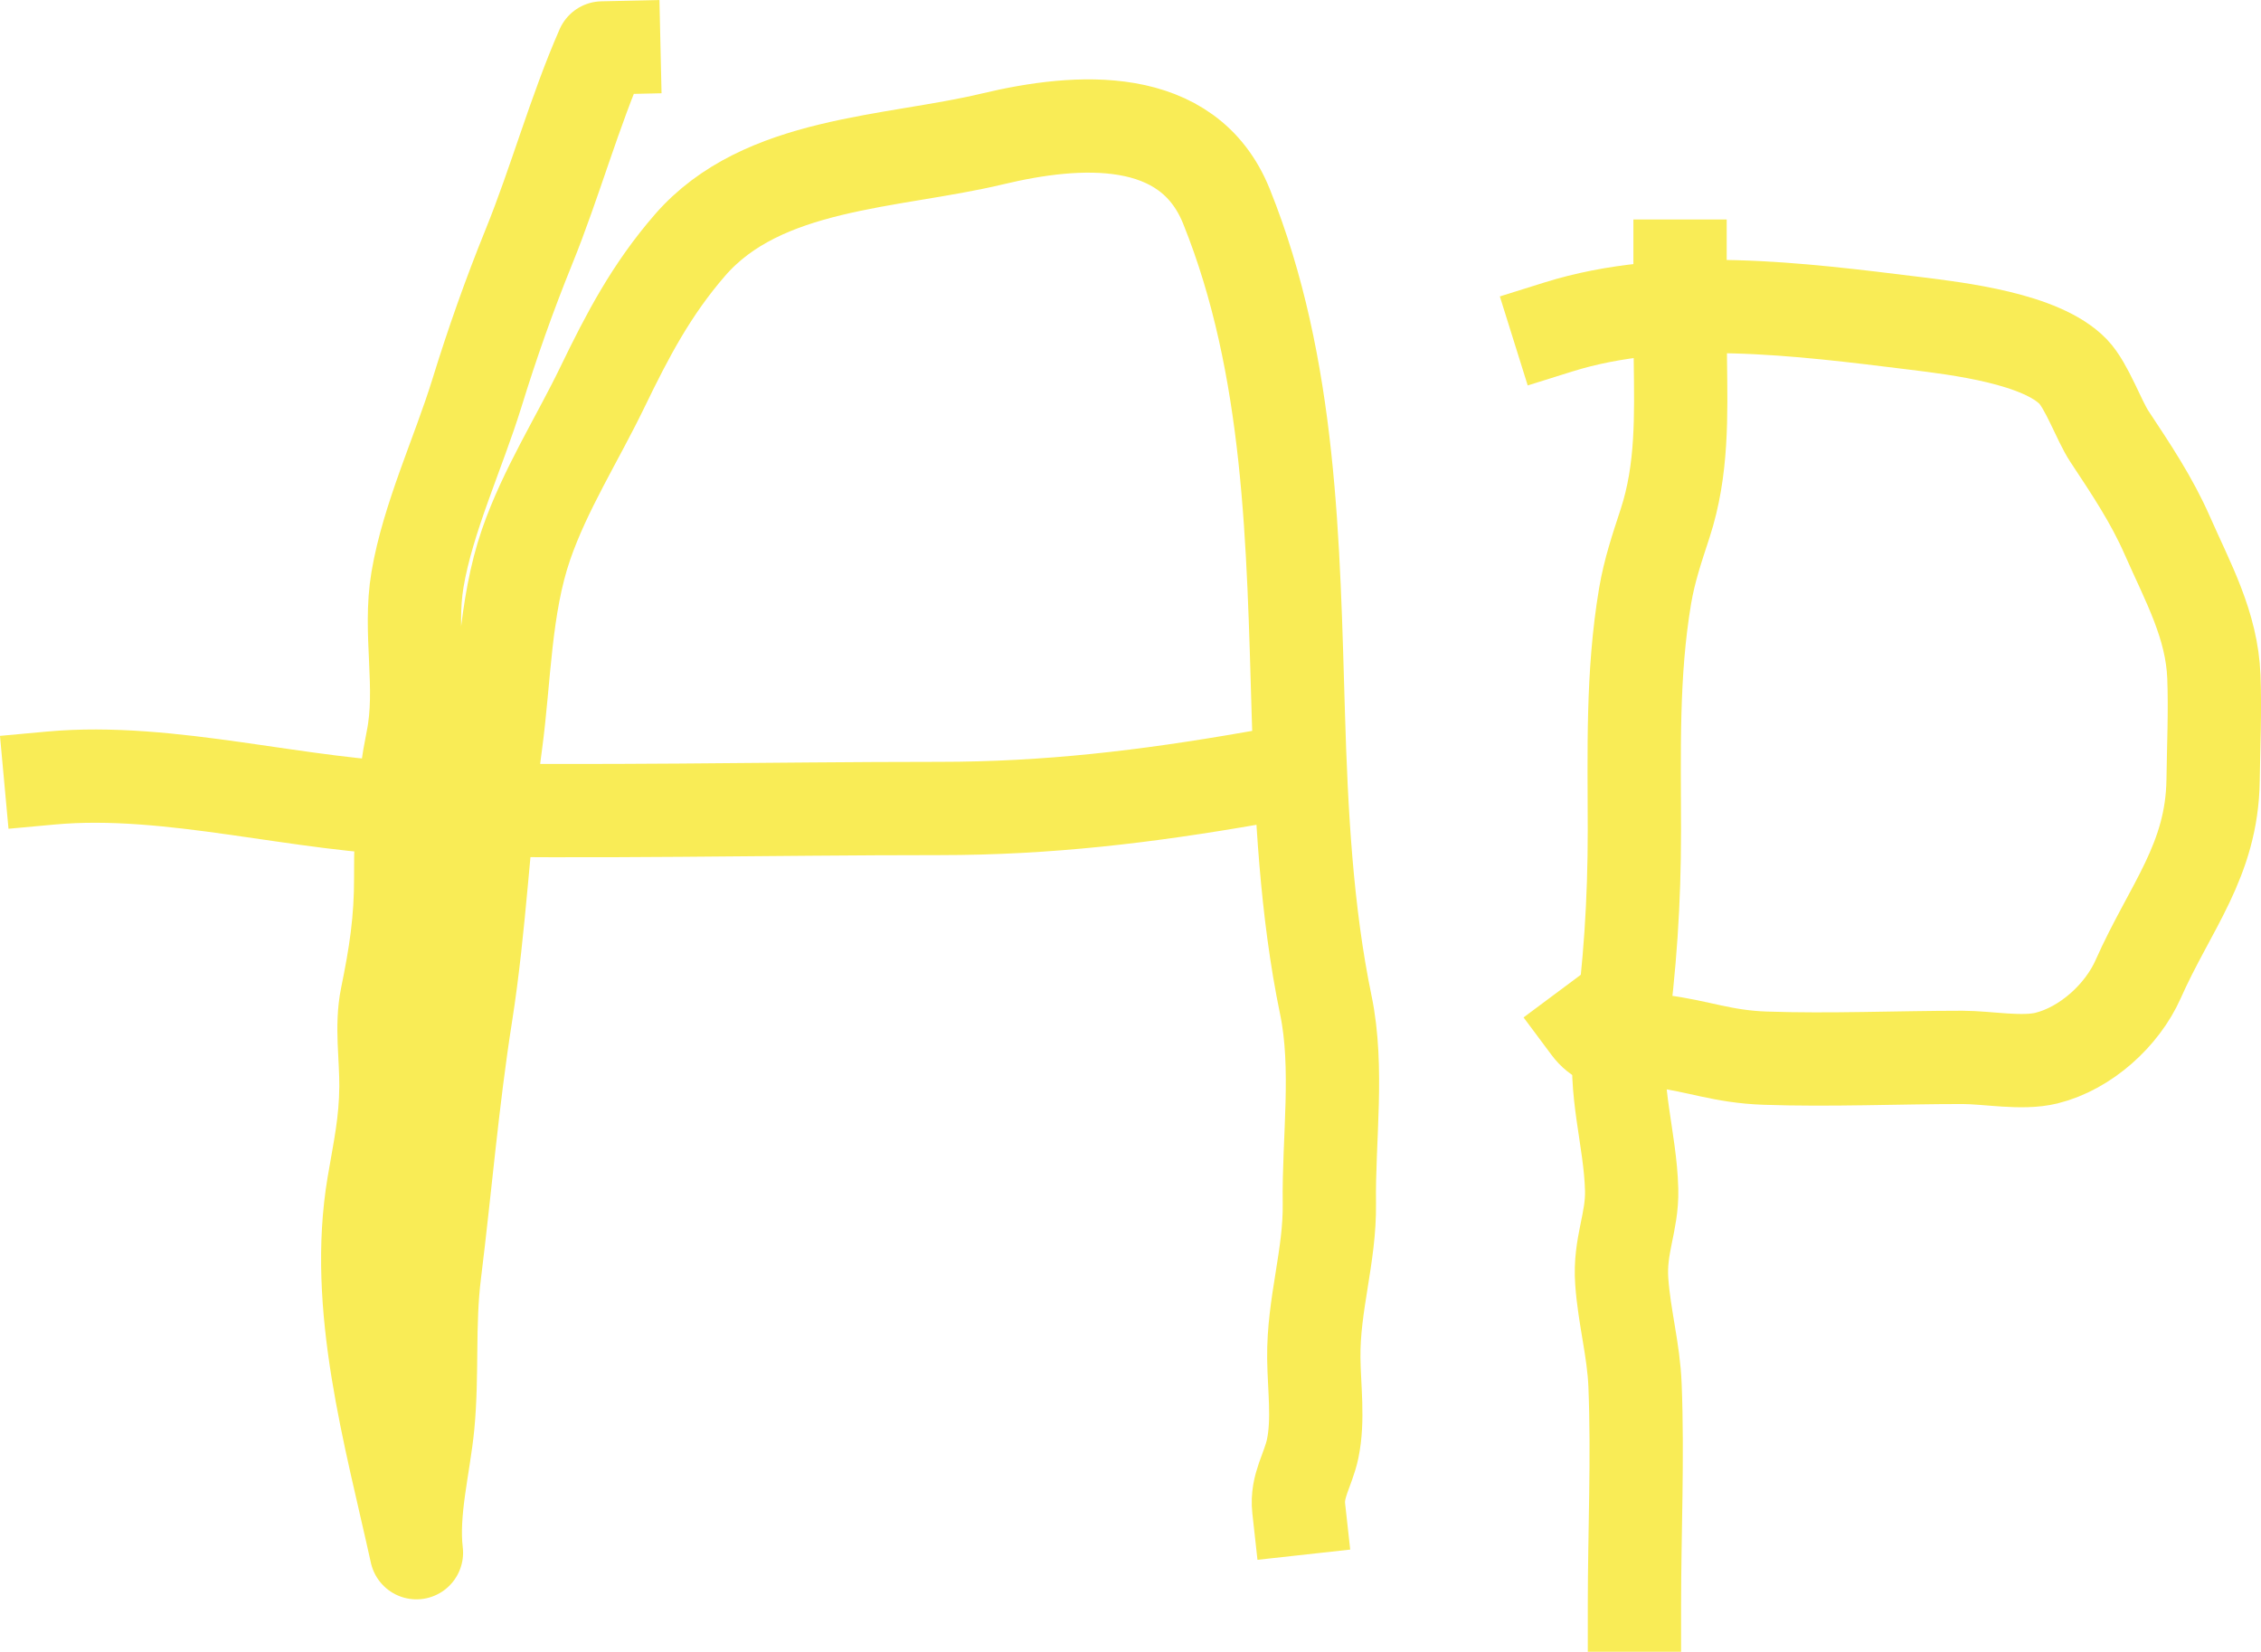 <?xml version="1.0" encoding="UTF-8"?>
<svg id="Layer_2" data-name="Layer 2" xmlns="http://www.w3.org/2000/svg" viewBox="0 0 436.21 318.74">
  <defs>
    <style>
      .cls-1 {
        fill: none;
        stroke: #f9ec56;
        stroke-linecap: square;
        stroke-linejoin: round;
        stroke-width: 18px;
      }
    </style>
  </defs>
  <g id="Layer_1-2" data-name="Layer 1">
    <g>
      <path class="cls-1" d="M118.43,9.2l-2.22.05c-5.41,12.35-9.08,25.83-14.19,38.42-3.77,9.3-7.06,18.61-10.01,28.18-3.55,11.5-9.45,24.08-11.46,35.97-1.74,10.25,1.11,20.75-.95,30.94-1.85,9.16-2.32,17.02-2.29,26.39.03,8.53-1.01,15.09-2.68,23.27-1.14,5.59-.12,11.6-.17,17.29-.06,6.98-1.19,11.92-2.36,18.84-3.98,23.5,3.23,48.31,8.24,71.07-.95-7.93,1.45-16.75,2.21-24.67.93-9.76.08-19.46,1.29-29.17,2.08-16.81,3.41-33.17,6.04-49.93,2.74-17.4,3.42-35.04,5.78-52.48,1.68-12.47,1.69-26.29,5.83-38.28,3.65-10.58,9.9-20.39,14.74-30.4s9.46-18.83,16.9-27.4c14-16.12,38.82-15.81,58.37-20.49,16.41-3.92,37.67-5.45,45.11,13,12.51,31.05,12.89,65.19,13.88,98.25.55,18.49,1.56,37.86,5.3,55.89,2.52,12.13.51,25.94.68,38.28.14,10.14-3.12,19.48-3,29.84.06,5.69.95,11.92-.22,17.5-.86,4.1-3.17,7.15-2.69,11.5"/>
      <path class="cls-1" d="M9.78,150.14c23.22-2.13,48.29,5.53,71.69,6.01,33.21.69,66.54-.14,99.76-.14,20.94,0,39.95-2.28,60.52-5.87"/>
    </g>
    <g>
      <path class="cls-1" d="M324.13,51.35c0,6.06-.01,12.12.06,18.18.13,10.65.42,21.14-2.93,31.41-1.56,4.79-3.03,9.07-3.88,14.1-2.53,15.08-2.07,29.98-2.06,45.2,0,13.72-.84,26.38-2.68,39.77-1.43,10.37,1.9,19.69,2.15,29.58.16,6.27-2.4,10.73-1.91,17.66s2.29,13.24,2.56,20.01c.57,14.08-.11,28.38-.11,42.48"/>
      <path class="cls-1" d="M300.64,63.1c21.47-6.72,46.7-3.43,68.7-.72,8.46,1.04,24.49,2.95,30.64,9.34,2.62,2.72,4.99,9.47,6.96,12.46,4.22,6.39,8.15,12.23,11.22,19.22,3.94,8.96,8.58,17.21,8.96,27.22.25,6.58-.06,13.32-.15,19.9-.21,15.56-8.27,24.48-14.46,38.43-3.08,6.94-10.09,13.35-17.69,15.23-4.74,1.17-11.34-.14-16.21-.14-12.66,0-25.44.59-38.08.15-8.29-.29-12.8-2.34-20.21-3.25-5.03-.62-10.08,2.21-13.79-2.77"/>
    </g>
  </g>
</svg>